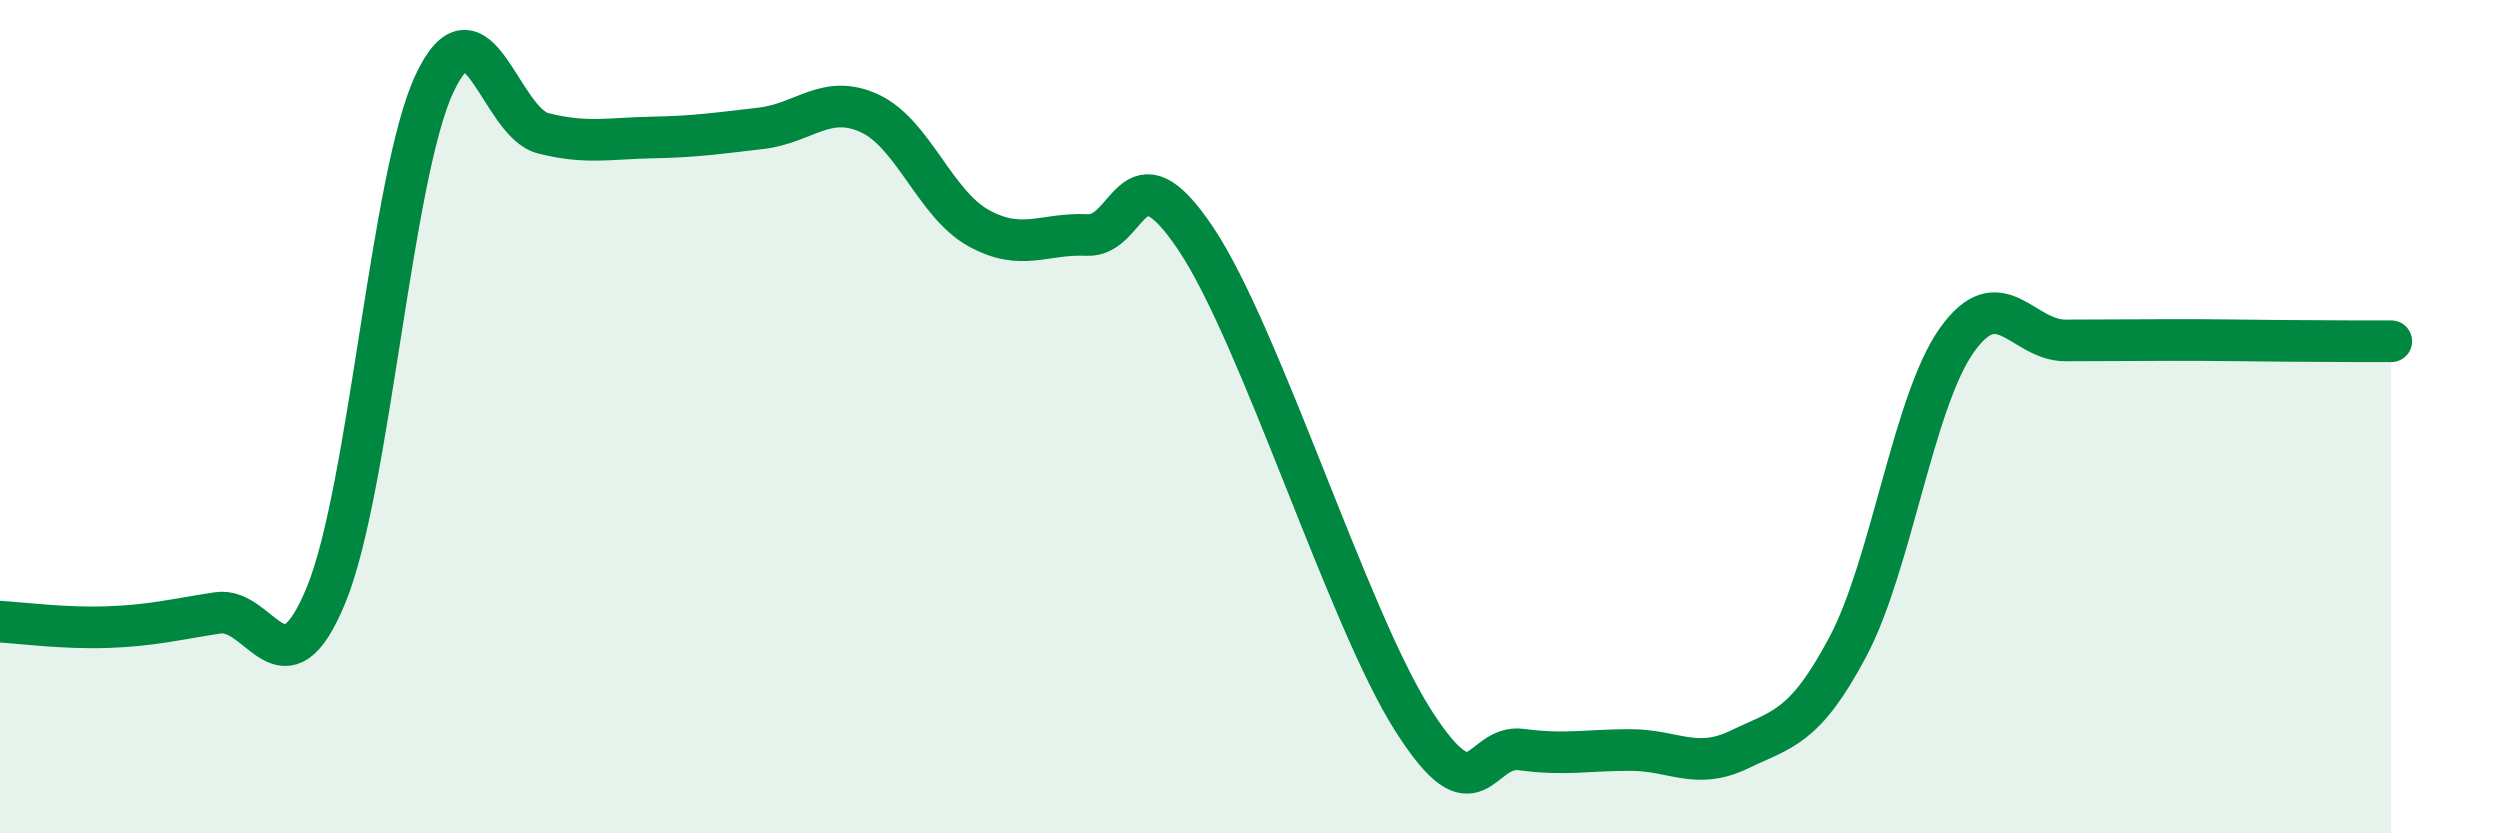 
    <svg width="60" height="20" viewBox="0 0 60 20" xmlns="http://www.w3.org/2000/svg">
      <path
        d="M 0,14.92 C 0.52,14.95 1.57,15.09 2.61,15.05 C 3.65,15.01 4.18,14.87 5.22,14.71 C 6.26,14.55 6.79,16.81 7.83,14.27 C 8.87,11.73 9.39,4.21 10.43,2 C 11.47,-0.21 12,2.94 13.04,3.2 C 14.08,3.46 14.61,3.32 15.65,3.3 C 16.69,3.28 17.22,3.2 18.26,3.08 C 19.3,2.96 19.83,2.24 20.87,2.72 C 21.91,3.2 22.44,4.89 23.48,5.47 C 24.52,6.05 25.05,5.59 26.09,5.64 C 27.13,5.69 27.14,3.4 28.7,5.73 C 30.26,8.06 32.35,14.83 33.91,17.28 C 35.47,19.73 35.48,17.85 36.52,17.99 C 37.56,18.13 38.09,18 39.13,18 C 40.17,18 40.7,18.49 41.74,17.99 C 42.78,17.49 43.31,17.48 44.35,15.52 C 45.39,13.56 45.92,9.64 46.96,8.17 C 48,6.7 48.53,8.17 49.57,8.17 C 50.61,8.17 51.13,8.16 52.17,8.16 C 53.21,8.16 53.74,8.17 54.78,8.18 C 55.82,8.19 56.87,8.19 57.39,8.19L57.39 20L0 20Z"
        fill="#008740"
        opacity="0.1"
        stroke-linecap="round"
        stroke-linejoin="round"
      />
      <path
        d="M 0,14.92 C 0.52,14.95 1.57,15.09 2.61,15.05 C 3.65,15.01 4.18,14.87 5.22,14.71 C 6.26,14.55 6.79,16.81 7.83,14.27 C 8.87,11.73 9.39,4.21 10.43,2 C 11.47,-0.21 12,2.94 13.04,3.2 C 14.08,3.46 14.61,3.32 15.65,3.3 C 16.69,3.28 17.22,3.2 18.26,3.08 C 19.3,2.96 19.83,2.24 20.87,2.72 C 21.91,3.2 22.44,4.89 23.48,5.47 C 24.52,6.05 25.05,5.59 26.09,5.64 C 27.13,5.69 27.14,3.4 28.7,5.73 C 30.26,8.06 32.35,14.83 33.91,17.28 C 35.47,19.73 35.48,17.85 36.52,17.99 C 37.56,18.13 38.09,18 39.13,18 C 40.17,18 40.7,18.49 41.74,17.99 C 42.78,17.49 43.31,17.48 44.35,15.52 C 45.39,13.56 45.92,9.64 46.96,8.17 C 48,6.7 48.53,8.17 49.57,8.17 C 50.61,8.17 51.13,8.16 52.17,8.16 C 53.21,8.16 53.74,8.17 54.78,8.18 C 55.82,8.19 56.87,8.19 57.39,8.19"
        stroke="#008740"
        stroke-width="1"
        fill="none"
        stroke-linecap="round"
        stroke-linejoin="round"
      />
    </svg>
  
